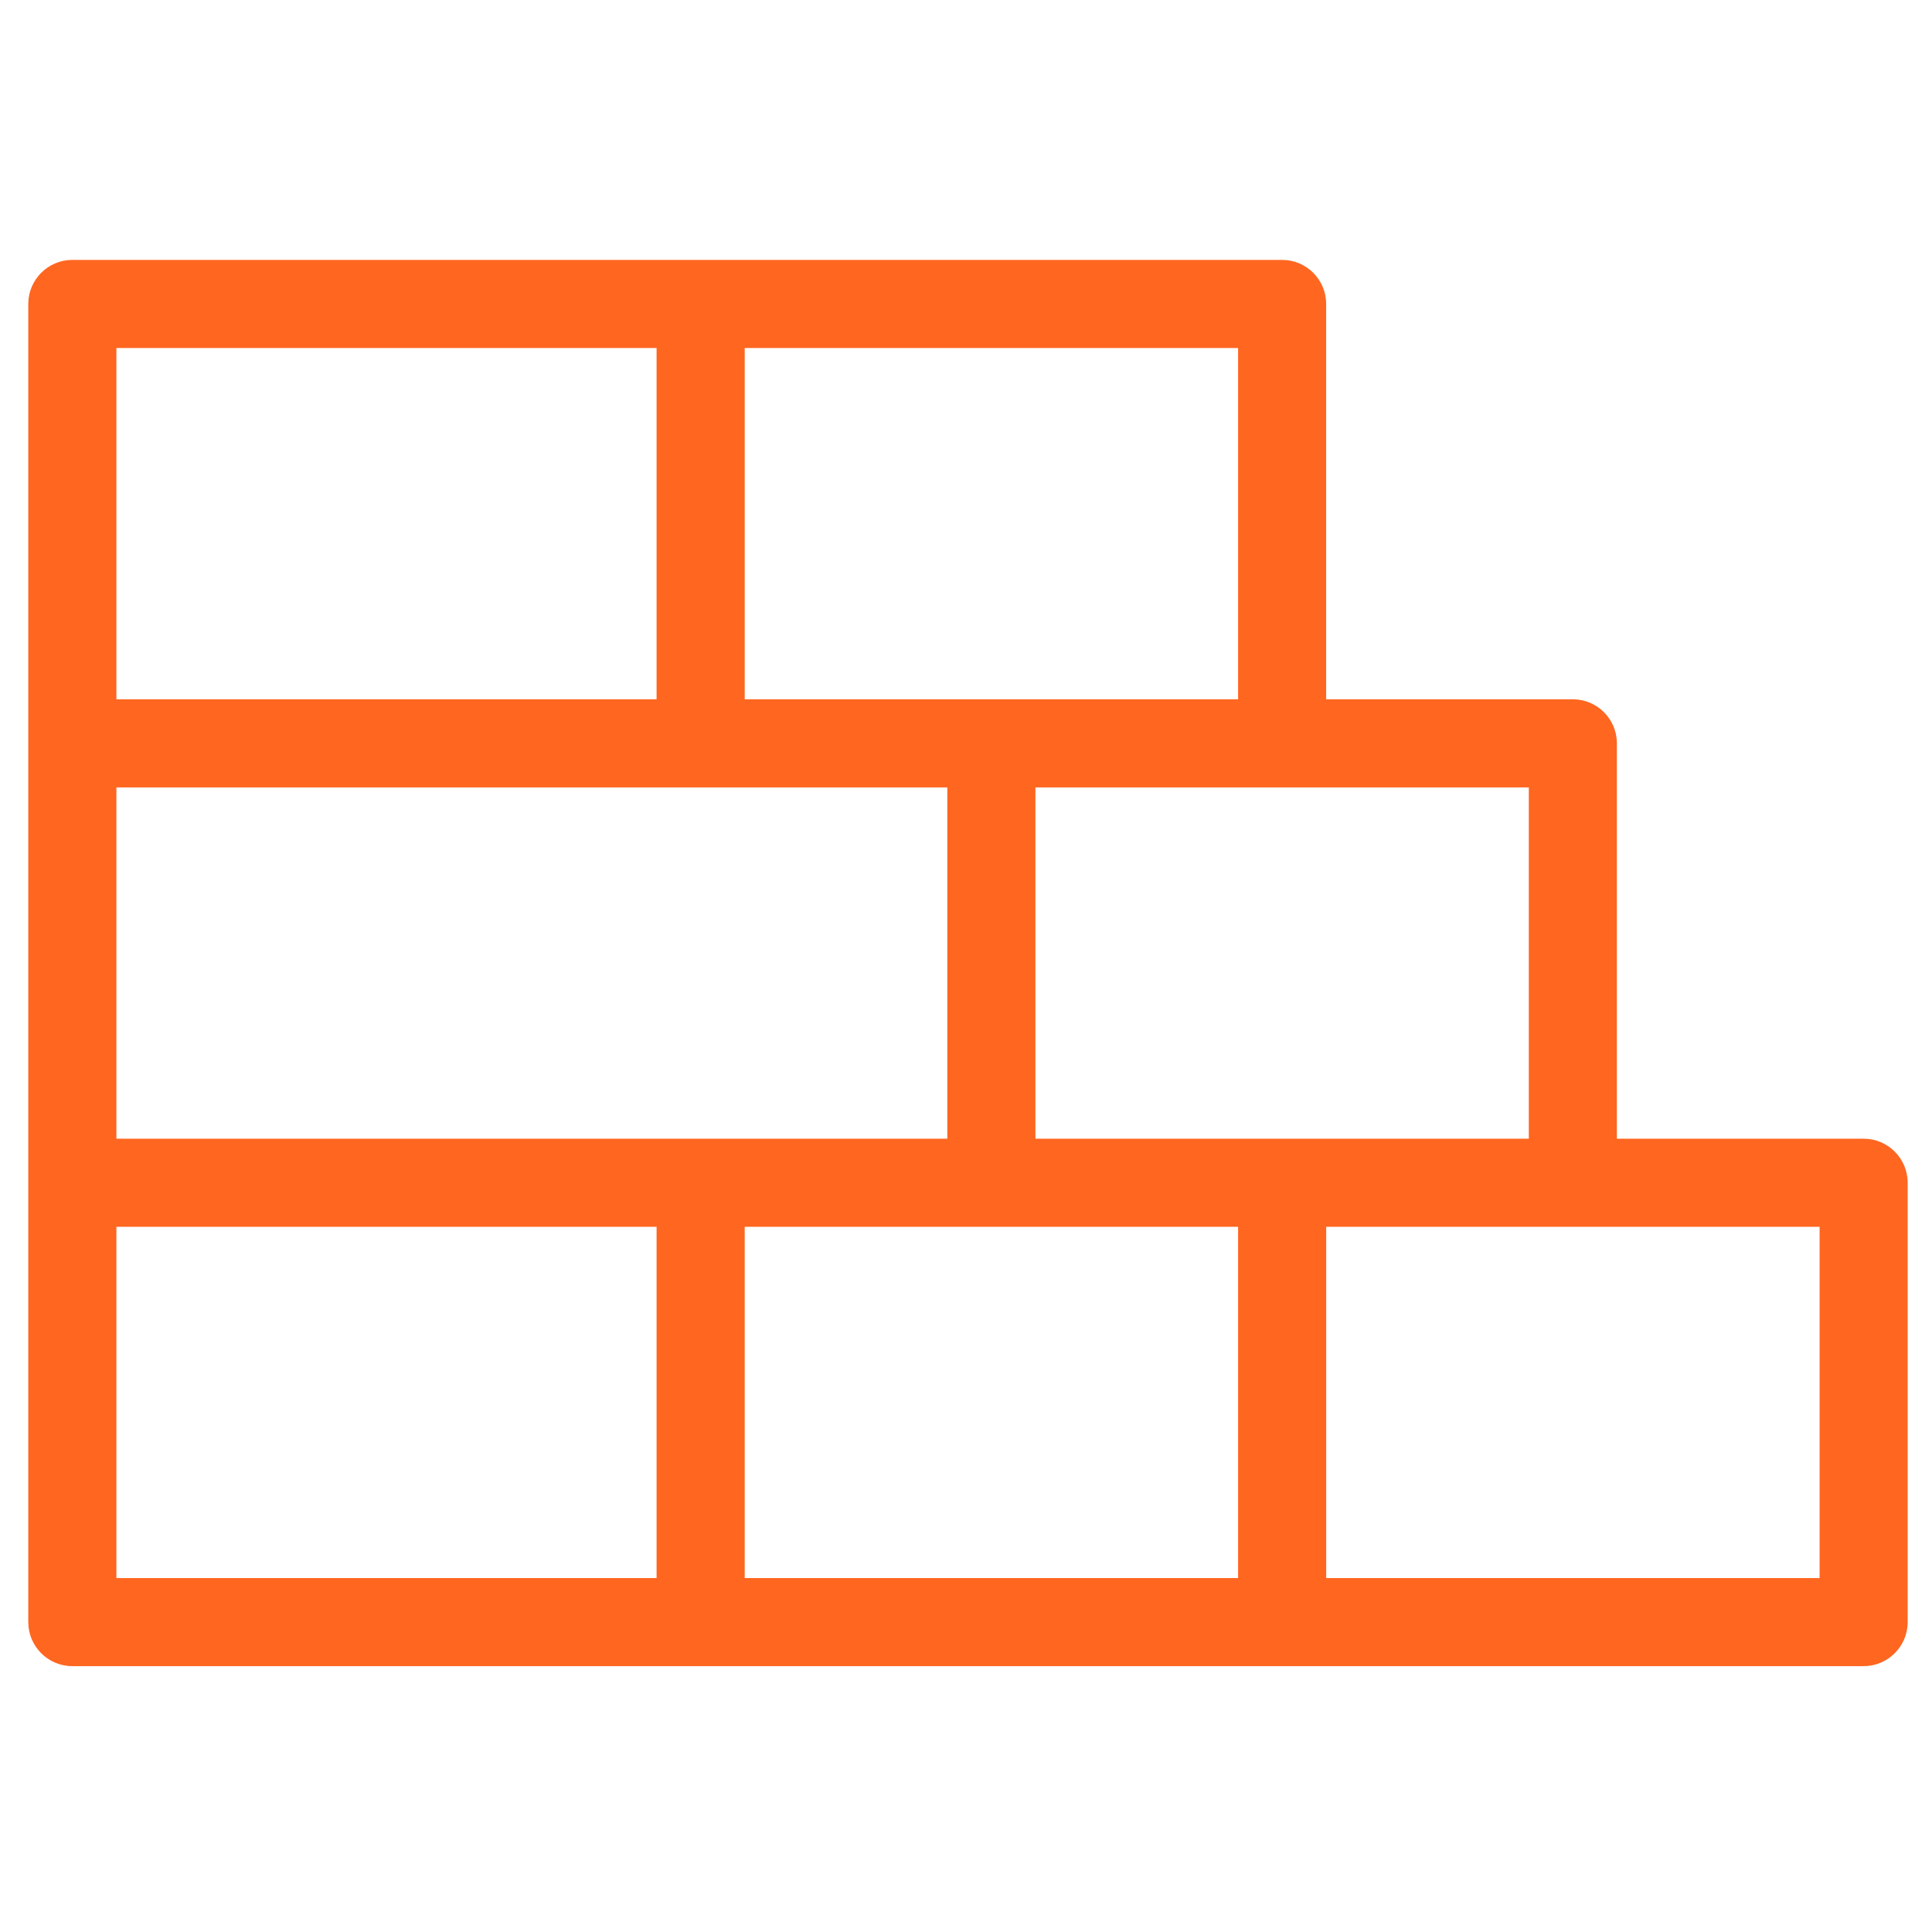 <svg xmlns="http://www.w3.org/2000/svg" xmlns:xlink="http://www.w3.org/1999/xlink" width="480" height="480" viewBox="0 0 480 480" xml:space="preserve"><desc>Created with Fabric.js 3.6.6</desc><defs></defs><g transform="matrix(1.43 0 0 1.43 240.49 239.26)"><path style="stroke: none; stroke-width: 1; stroke-dasharray: none; stroke-linecap: butt; stroke-dashoffset: 0; stroke-linejoin: miter; stroke-miterlimit: 4; fill: rgb(255,102,32); fill-rule: nonzero; opacity: 1;" transform=" translate(-166.66, -166.66)" d="M 213.59 120.84 l 0 -61.03 l -85.72 0 l 0 61.03 l 42.86 0 l 42.86 0 z m -93.38 167.98 l -109.16 0 c -4.22 0 -7.65 -3.43 -7.65 -7.65 l 0 -76.34 l 0 -76.34 l 0 -76.34 c 0 -4.22 3.43 -7.65 7.65 -7.65 l 109.16 0 l 101.03 0 c 4.22 0 7.65 3.43 7.65 7.65 l 0 68.69 l 42.86 0 c 4.22 0 7.65 3.43 7.65 7.65 l 0 68.69 l 42.87 0 c 4.22 0 7.65 3.43 7.65 7.65 l 0 76.34 c 0 4.22 -3.43 7.65 -7.65 7.65 l -101.03 0 l -101.03 0 z m -101.5 -76.33 l 0 61.03 l 93.85 0 l 0 -61.03 l -93.85 0 z m 93.85 -152.68 l -93.85 0 l 0 61.03 l 93.85 0 l 0 -61.03 z m 101.03 213.71 l 0 -61.03 l -42.86 0 l -42.86 0 l 0 61.03 l 85.72 0 z m 15.31 0 l 85.72 0 l 0 -61.03 l -42.86 0 l -42.86 0 l 0 61.03 z m -50.52 -137.37 l 0 61.03 l 42.86 0 l 42.86 0 l 0 -61.03 l -42.86 0 l -42.86 0 z m -15.31 0 l -42.86 0 l -101.5 0 l 0 61.03 l 101.5 0 l 42.86 0 l 0 -61.03 z" stroke-linecap="round"></path></g></svg>